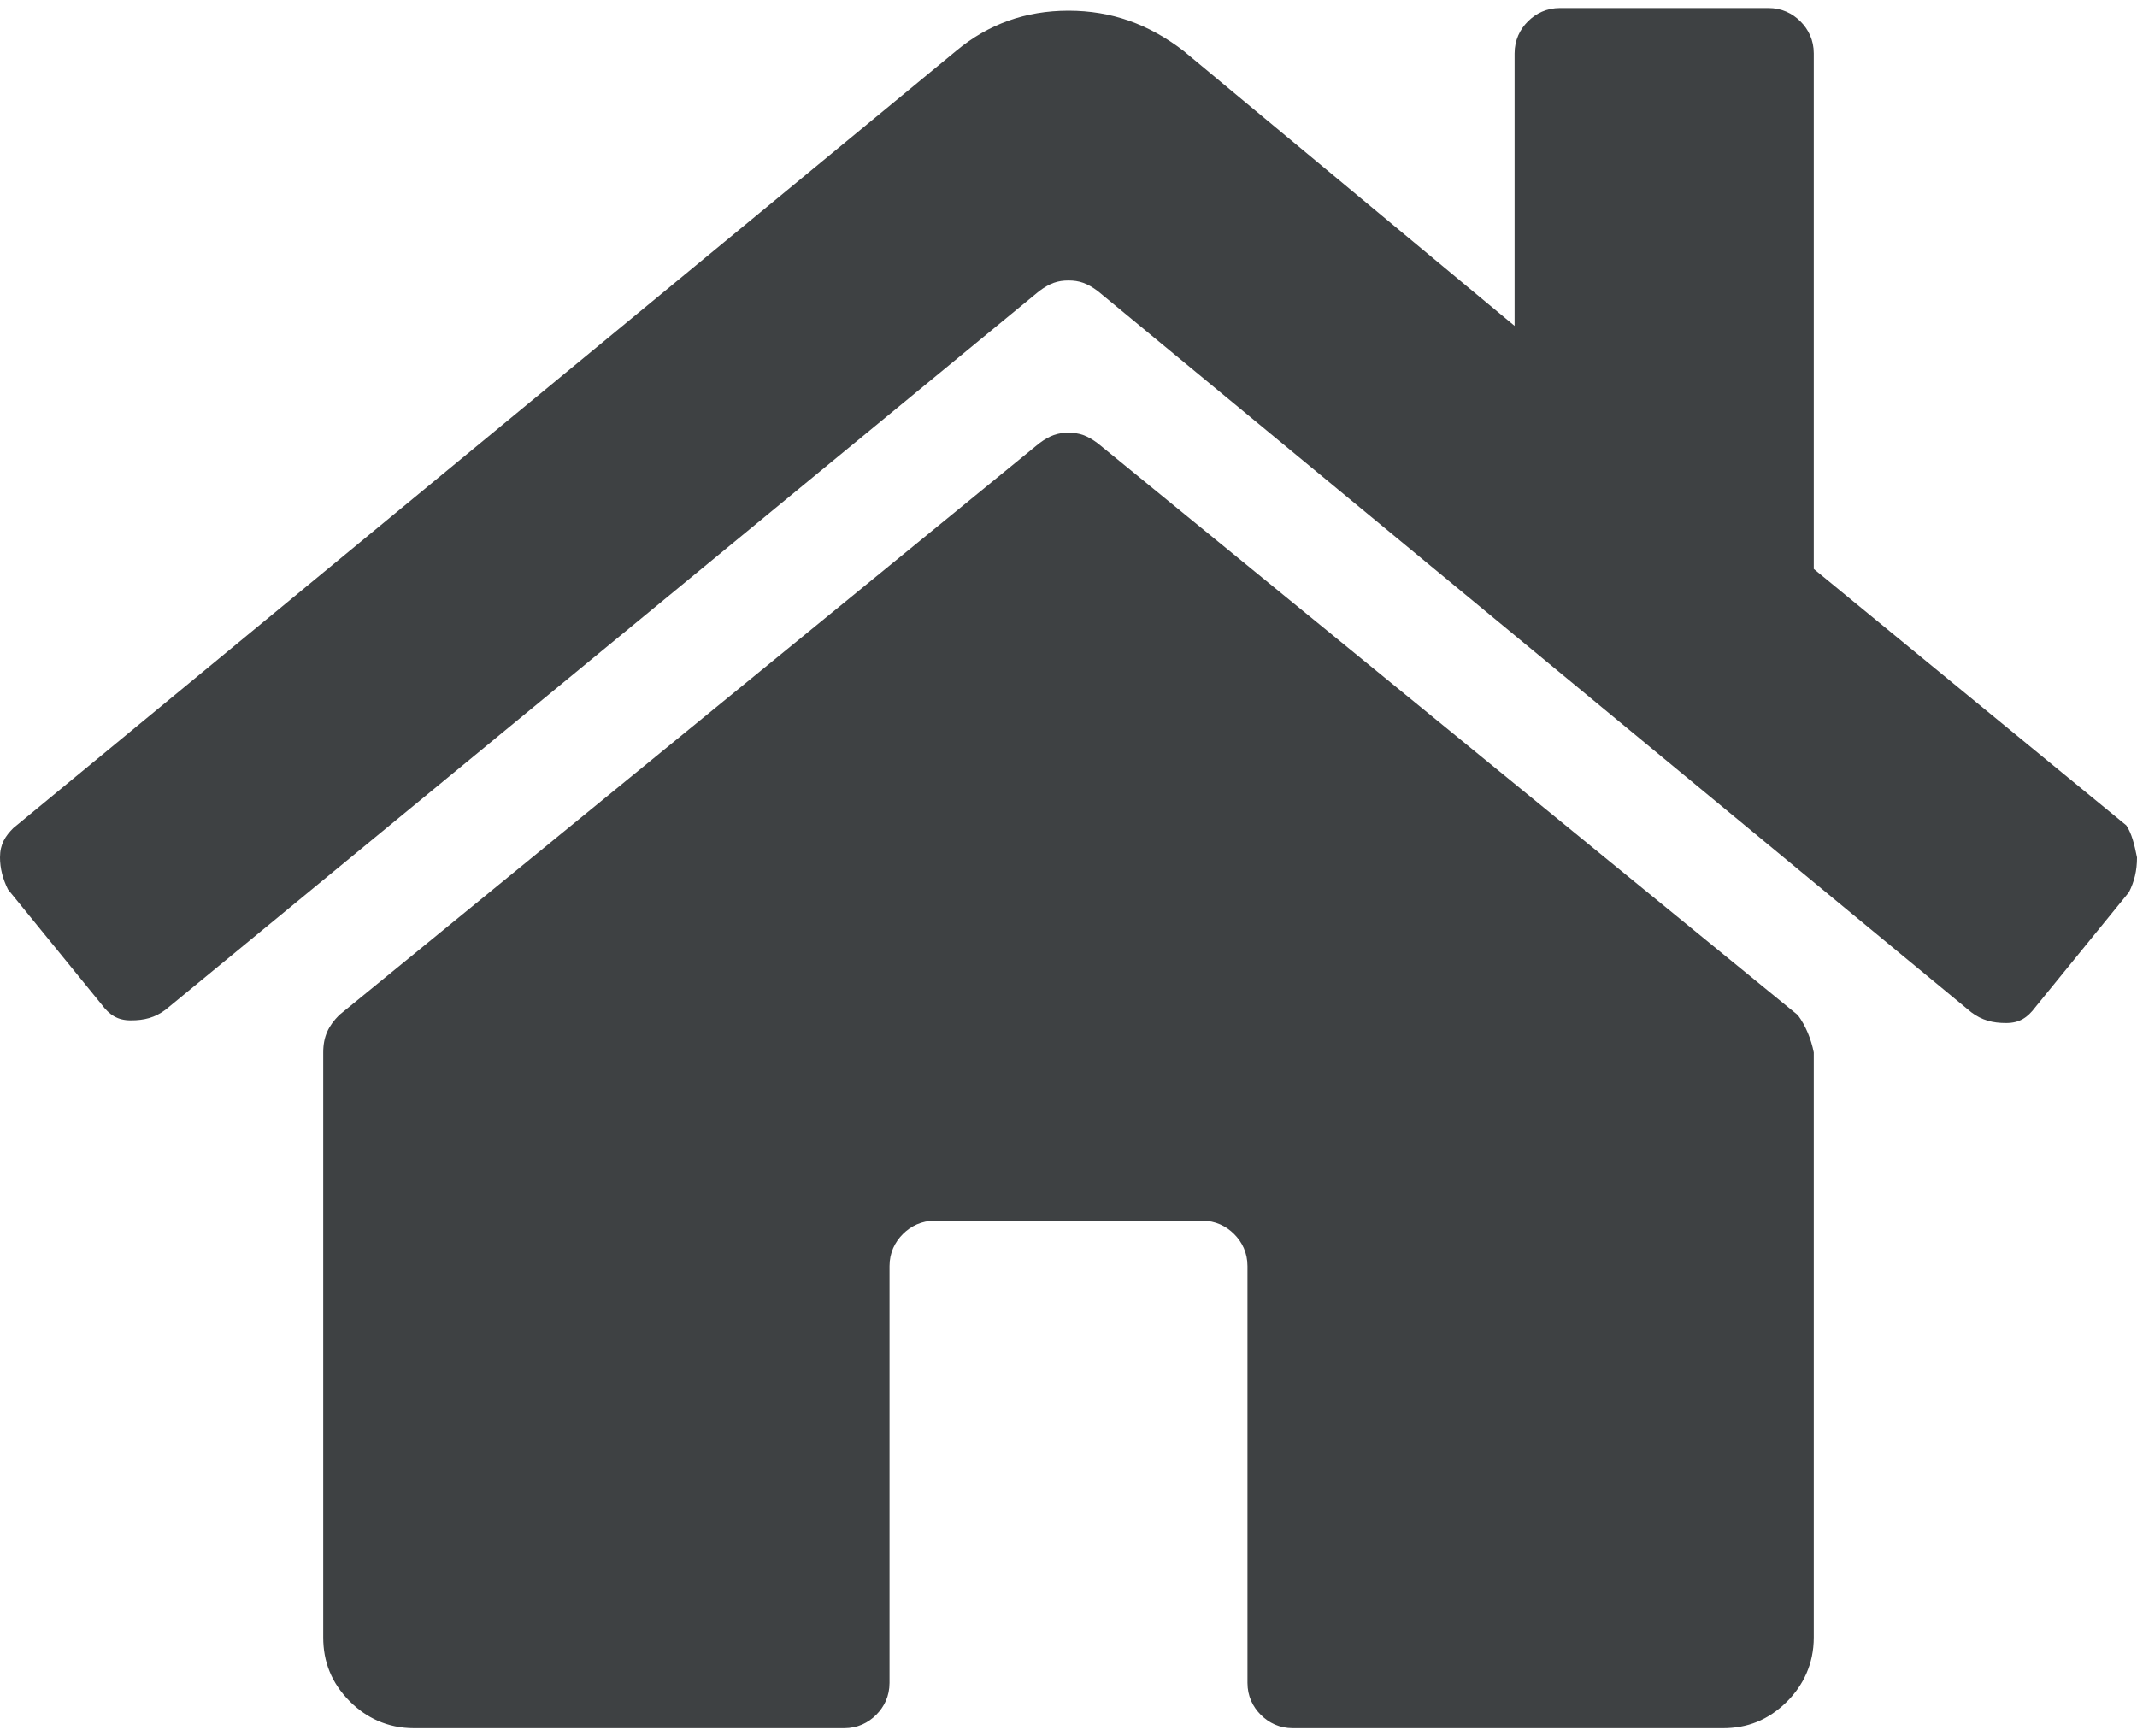<?xml version="1.0" encoding="utf-8"?>
<svg xmlns="http://www.w3.org/2000/svg" id="Ebene_1" style="enable-background:new 0 0 80 65;" version="1.1" viewBox="0 0 80 65" x="0px" y="0px">
<style type="text/css">
	.st0{fill:#3E4143;}
</style>
<g>
	<path class="st0" d="M80,32.1c0,0.5-0.1,0.9-0.3,1.3l-3.5,4.3c-0.3,0.4-0.6,0.6-1.1,0.6s-0.9-0.1-1.3-0.4L41.1,10.9&#xA;		c-0.4-0.3-0.7-0.4-1.1-0.4s-0.7,0.1-1.1,0.4L6.2,37.8c-0.4,0.3-0.8,0.4-1.3,0.4c-0.5,0-0.8-0.2-1.1-0.6l-3.5-4.3&#xA;		C0.1,32.9,0,32.5,0,32.1c0-0.5,0.2-0.8,0.5-1.1L35.8,1.9c1.2-1,2.6-1.5,4.2-1.5s3,0.5,4.3,1.5l12.4,10.3V2c0-0.5,0.2-0.9,0.5-1.2&#xA;		s0.7-0.5,1.2-0.5h7.8c0.5,0,0.9,0.2,1.2,0.5c0.3,0.3,0.5,0.7,0.5,1.2v19.3l11.7,9.6C79.8,31.2,79.9,31.6,80,32.1z M67.3,38&#xA;		L41.1,16.6c-0.4-0.3-0.7-0.4-1.1-0.4s-0.7,0.1-1.1,0.4L12.7,38c-0.4,0.4-0.6,0.8-0.6,1.4v21.9c0,0.9,0.3,1.7,1,2.4&#xA;		c0.6,0.6,1.4,1,2.4,1h16.1c0.5,0,0.9-0.2,1.2-0.5c0.3-0.3,0.5-0.7,0.5-1.2V47.4c0-0.5,0.2-0.9,0.5-1.2c0.3-0.3,0.7-0.5,1.2-0.5h10&#xA;		c0.5,0,0.9,0.2,1.2,0.5c0.3,0.3,0.5,0.7,0.5,1.2V63c0,0.5,0.2,0.9,0.5,1.2c0.3,0.3,0.7,0.5,1.2,0.5h16.1c0.9,0,1.7-0.3,2.4-1&#xA;		c0.6-0.6,1-1.4,1-2.4V39.4C67.8,38.9,67.6,38.4,67.3,38z"/>
</g>
</svg>